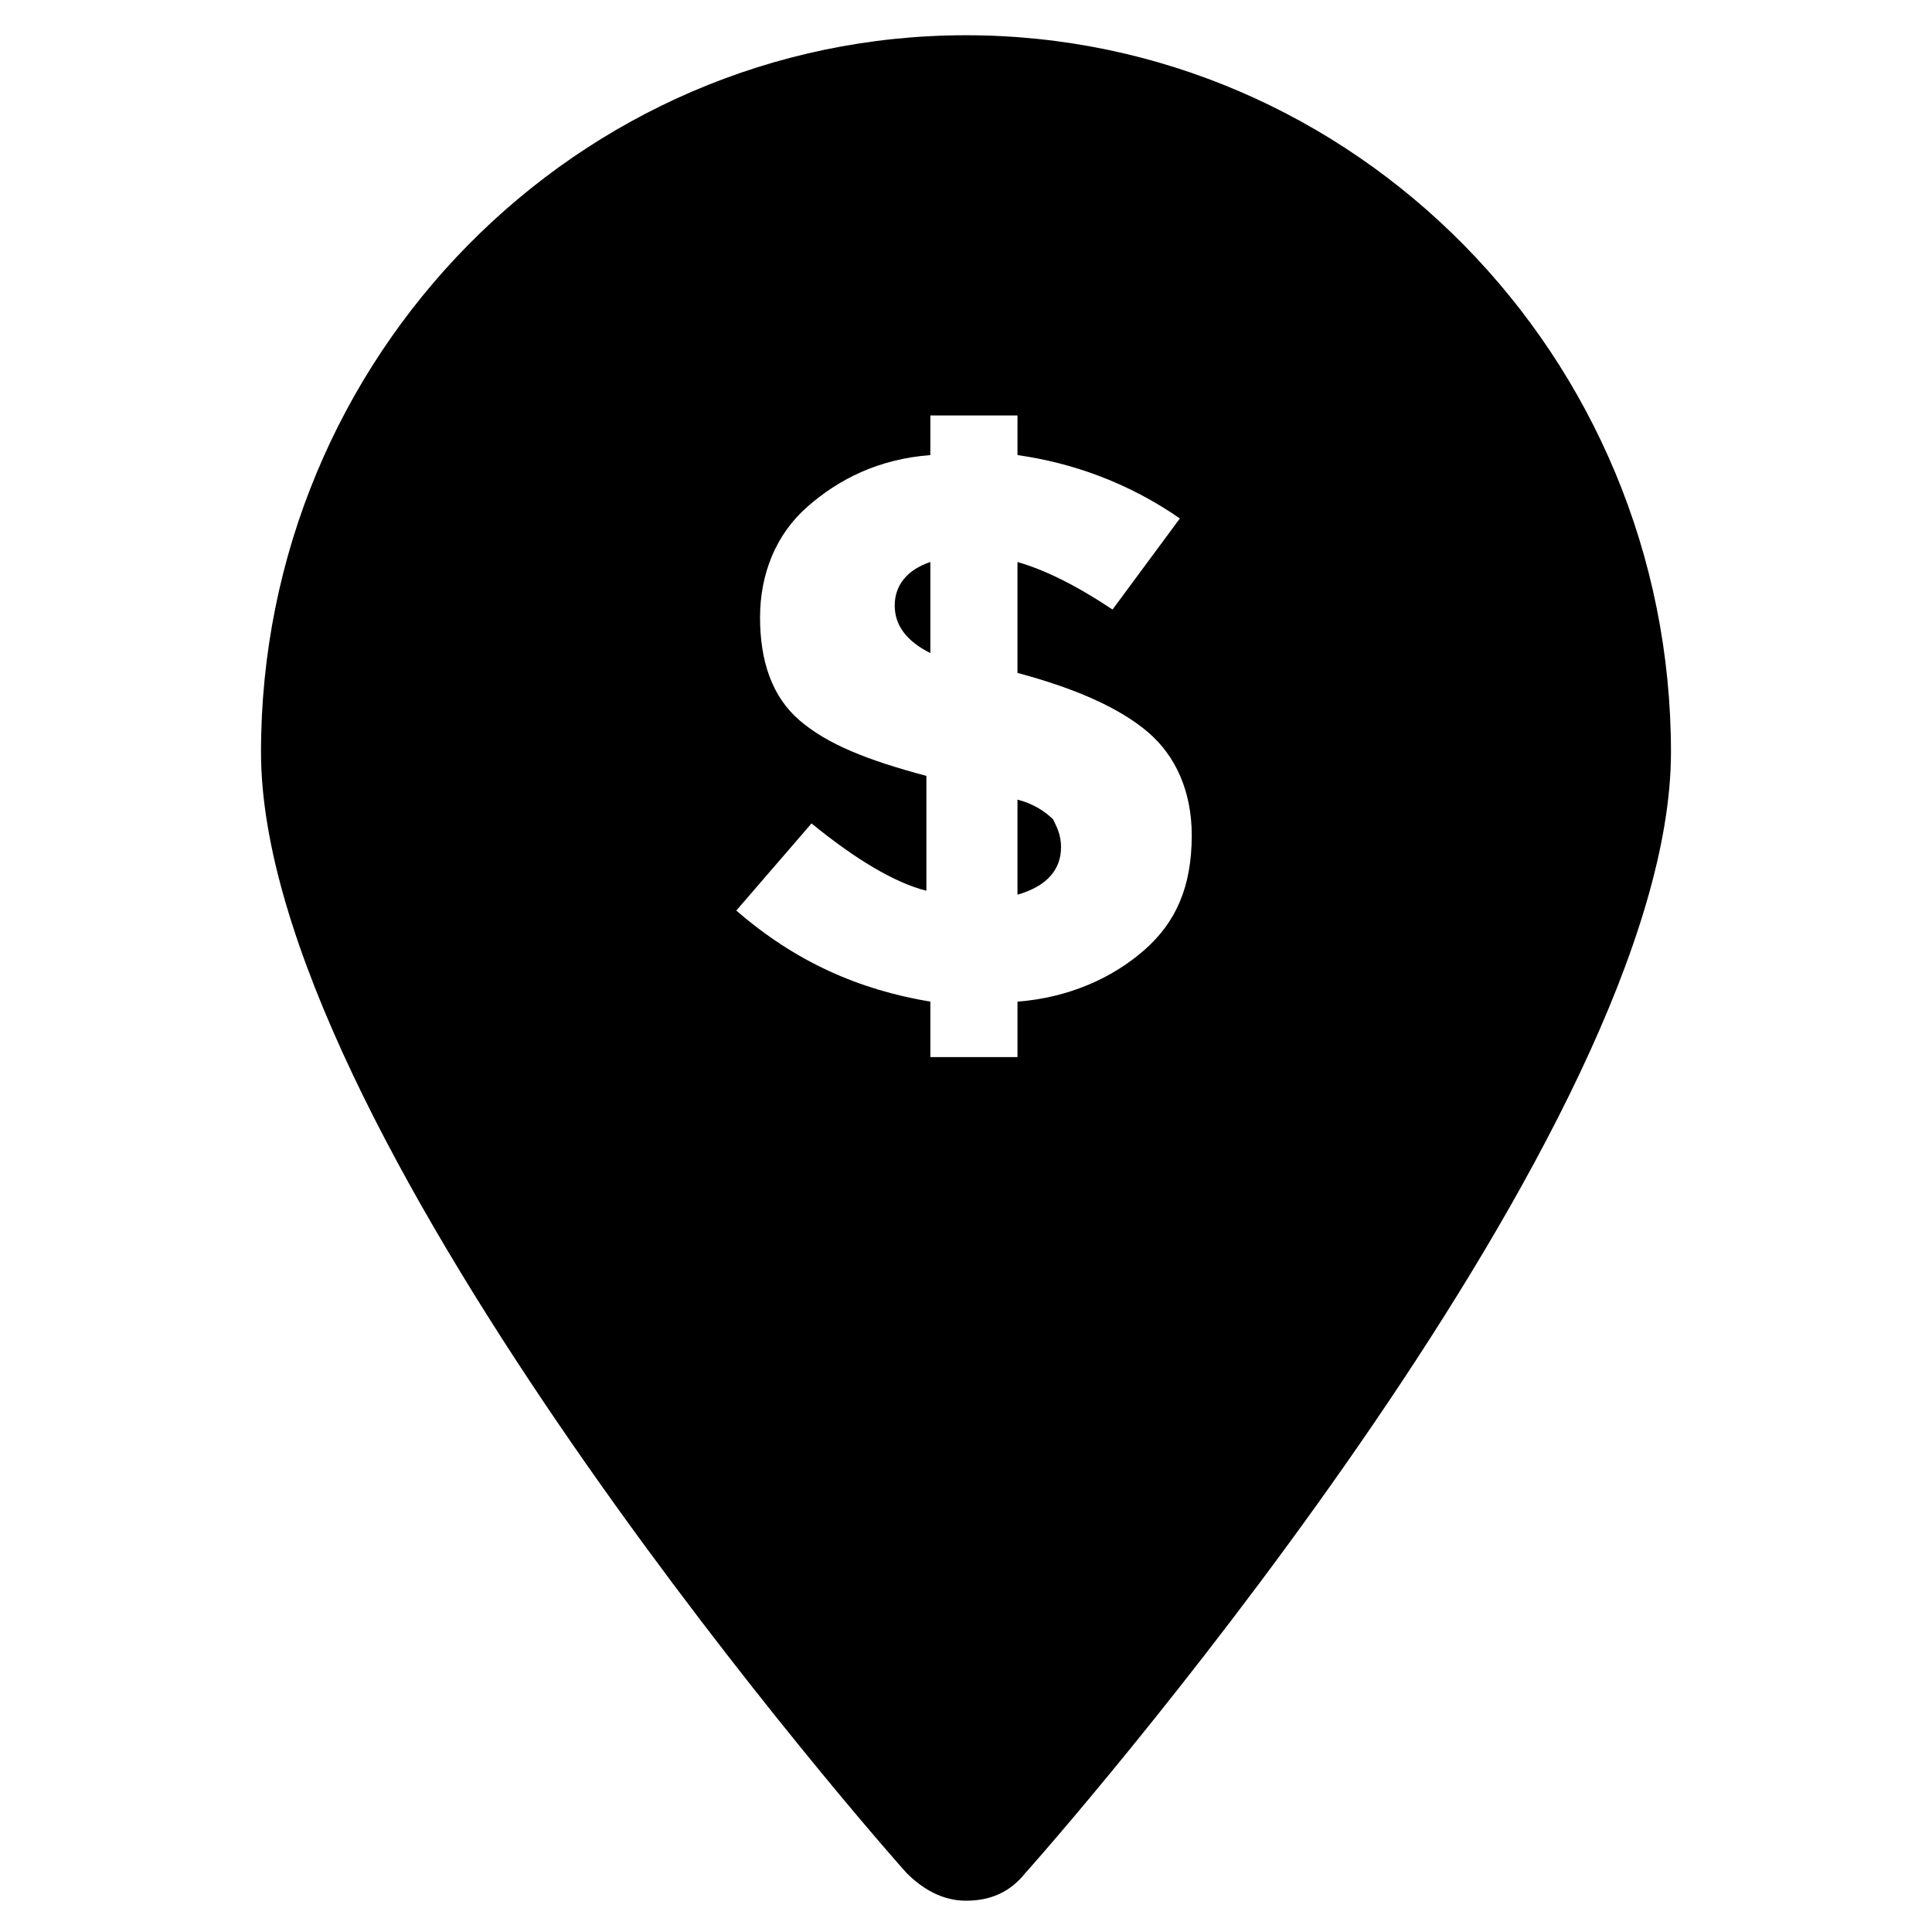 <?xml version="1.0" encoding="UTF-8"?>
<!-- Uploaded to: SVG Repo, www.svgrepo.com, Generator: SVG Repo Mixer Tools -->
<svg fill="#000000" width="800px" height="800px" version="1.1" viewBox="144 144 512 512" xmlns="http://www.w3.org/2000/svg">
 <g>
  <path d="m400 153.34c-102.86 0-186.83 85.02-186.83 189.98-0.004 98.668 153.24 277.1 171.08 297.04 4.199 4.199 9.445 7.348 15.742 7.348s11.547-2.098 15.742-7.348c17.848-19.945 171.09-198.38 171.09-297.04 0-104.96-83.969-189.98-186.83-189.98zm47.23 242.46c-8.398 7.348-19.941 12.594-33.586 13.645v14.695h-23.09v-14.695c-18.895-3.148-35.688-10.496-51.43-24.141l19.941-23.09c11.547 9.445 22.043 15.742 30.438 17.844v-30.438c-15.742-4.199-26.238-8.398-33.586-14.695-7.348-6.297-10.496-15.742-10.496-27.289s4.199-22.043 12.594-29.391c8.398-7.348 18.895-12.594 32.539-13.645v-10.496h23.09v10.496c14.695 2.098 29.391 7.348 43.035 16.793l-17.848 24.141c-9.445-6.297-17.844-10.496-25.191-12.594v29.391c15.742 4.199 27.289 9.445 34.637 15.742s11.547 15.742 11.547 27.289c0 13.645-4.195 23.09-12.594 30.438z"/>
  <path d="m413.64 355.91v25.191c7.348-2.098 11.547-6.297 11.547-12.594 0-3.148-1.051-5.246-2.098-7.348-2.102-2.102-5.254-4.199-9.449-5.25z"/>
  <path d="m381.11 304.48c0 5.246 3.148 9.445 9.445 12.594v-24.141c-6.297 2.102-9.445 6.301-9.445 11.547z"/>
 </g>
</svg>